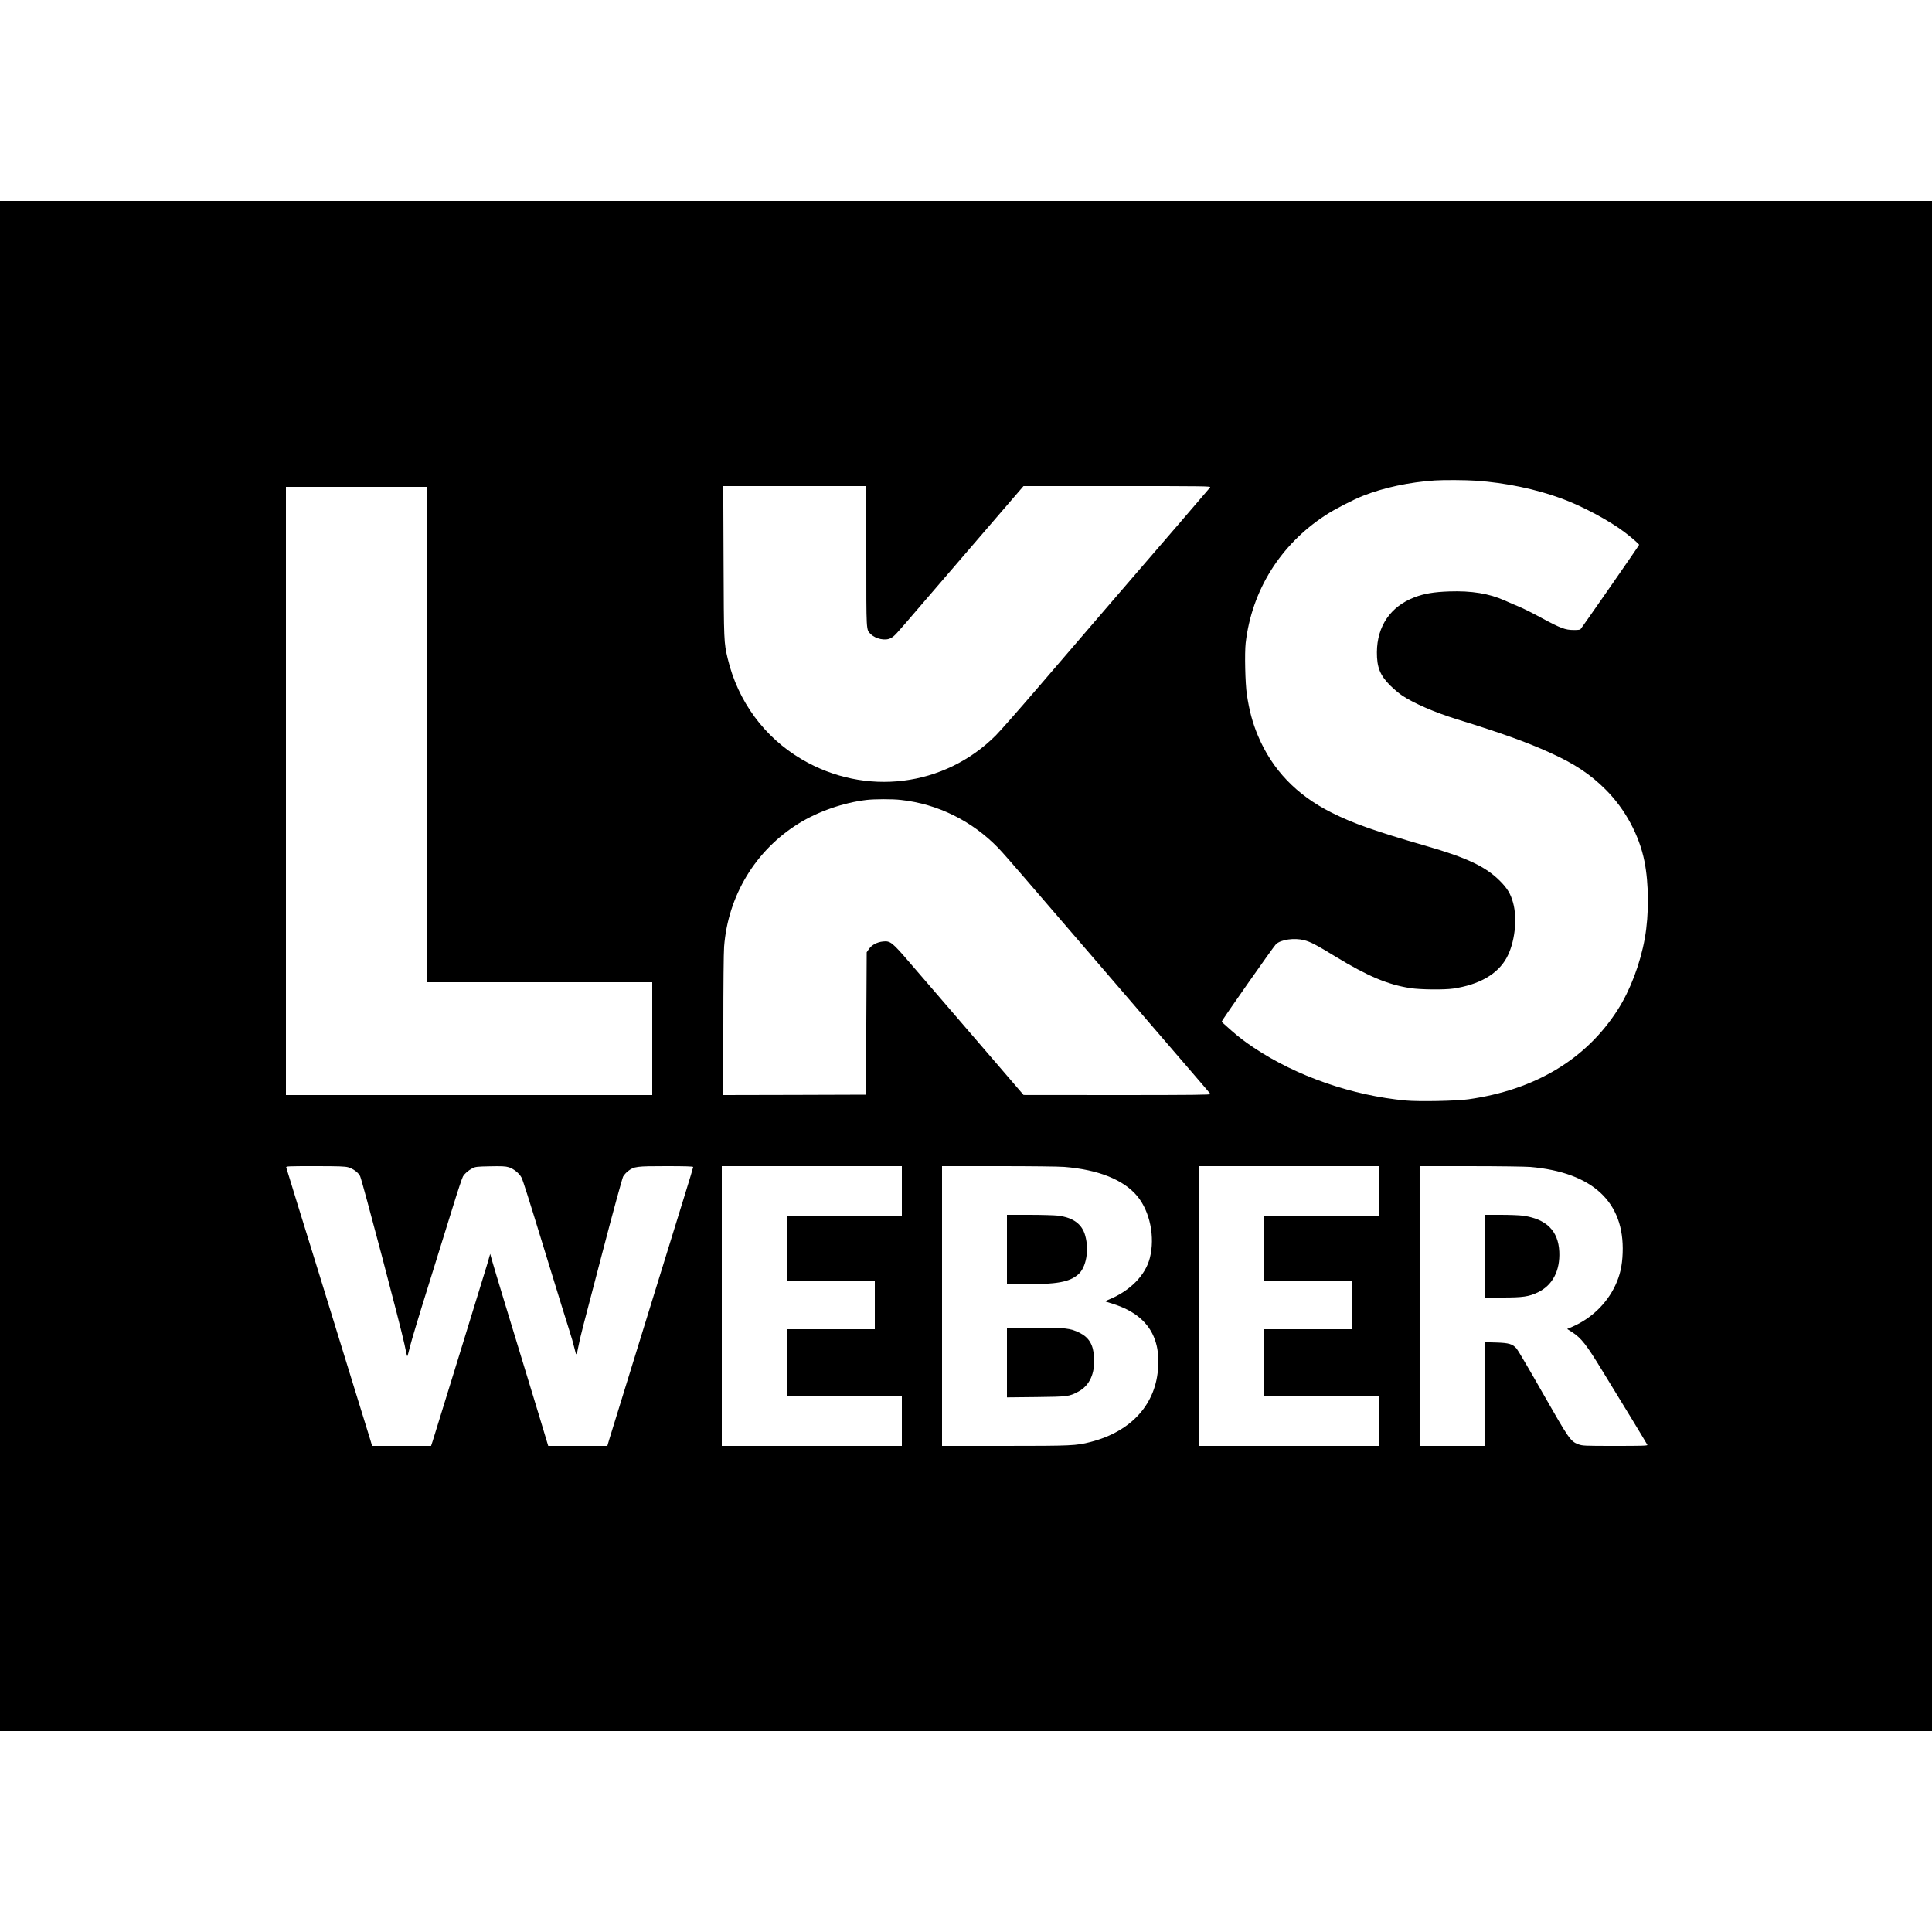 <?xml version="1.0" standalone="no"?>
<!DOCTYPE svg PUBLIC "-//W3C//DTD SVG 20010904//EN"
 "http://www.w3.org/TR/2001/REC-SVG-20010904/DTD/svg10.dtd">
<svg version="1.0" xmlns="http://www.w3.org/2000/svg"
 width="2500pt" height="2500pt" viewBox="0 0 2500 2500"
 preserveAspectRatio="xMidYMid meet">
<g transform="translate(0,2500) scale(0.1,-0.1)"
fill="#000000" stroke="none">
<path d="M0 12500 l0 -9900 12500 0 12500 0 0 9900 0 9900 -12500 0 -12500 0
0 -9900z m19100 6280 c385 -27 776 -109 1110 -232 264 -97 616 -285 814 -436
86 -65 186 -152 186 -162 0 -8 -740 -1073 -760 -1094 -5 -5 -44 -9 -87 -8
-108 0 -169 23 -410 153 -111 61 -244 127 -295 148 -51 21 -136 57 -188 81
-201 90 -428 127 -718 117 -197 -7 -325 -28 -451 -77 -309 -119 -482 -373
-484 -710 -1 -195 41 -299 172 -430 48 -47 118 -106 156 -131 150 -100 420
-217 700 -304 588 -182 906 -296 1210 -434 322 -145 524 -280 725 -481 249
-250 431 -586 499 -925 58 -292 60 -686 5 -995 -58 -327 -189 -674 -350 -925
-409 -642 -1072 -1039 -1934 -1160 -156 -22 -638 -31 -807 -16 -694 64 -1414
314 -1967 683 -121 81 -194 137 -291 222 -118 104 -125 110 -125 119 0 14 671
971 701 999 63 60 238 85 364 52 83 -21 157 -60 406 -212 416 -253 676 -363
969 -408 127 -20 439 -23 555 -6 336 50 573 186 689 395 107 192 144 504 85
717 -32 115 -74 185 -169 280 -186 187 -430 302 -965 456 -645 186 -937 289
-1219 431 -449 226 -762 553 -946 988 -73 174 -114 327 -146 540 -21 141 -30
533 -15 665 79 680 448 1271 1031 1652 120 79 351 198 489 253 265 105 598
176 926 198 117 8 401 6 535 -3z m-7890 -980 c0 -989 -2 -945 56 -1004 64 -64
190 -91 259 -54 50 27 50 27 356 384 90 105 434 505 764 888 l599 696 1214 0
c1152 0 1214 -1 1201 -17 -13 -17 -717 -836 -911 -1059 -48 -56 -174 -202
-280 -325 -105 -123 -291 -339 -412 -479 -121 -140 -409 -475 -640 -745 -231
-269 -470 -540 -530 -601 -666 -667 -1690 -793 -2512 -309 -484 285 -826 750
-958 1305 -49 208 -49 215 -53 1253 l-4 977 925 0 926 0 0 -910z m-5690 -2305
l0 -3205 1460 0 1460 0 0 -730 0 -730 -2370 0 -2370 0 0 3935 0 3935 910 0
910 0 0 -3205z m6138 -846 c476 -52 919 -271 1258 -620 45 -46 203 -226 351
-399 299 -348 1856 -2157 2182 -2535 114 -132 211 -246 215 -252 6 -10 -238
-13 -1206 -13 l-1213 1 -96 112 c-52 62 -167 195 -255 297 -88 102 -272 316
-409 475 -137 160 -306 356 -375 436 -69 80 -219 254 -333 386 -234 273 -256
290 -352 280 -75 -8 -144 -44 -180 -96 l-30 -43 -5 -921 -5 -922 -922 -3 -923
-2 0 892 c0 516 4 950 10 1028 50 658 406 1247 962 1592 254 158 583 272 881
307 106 12 334 13 445 0z m-7151 -4754 c66 -20 128 -66 153 -115 25 -50 529
-1959 573 -2172 17 -87 34 -158 37 -158 3 0 19 58 36 128 17 70 124 426 239
792 114 366 256 825 317 1020 60 195 118 369 129 387 24 39 68 77 123 106 37
19 59 22 228 25 148 3 198 1 241 -12 62 -18 138 -80 166 -135 17 -32 96 -281
281 -886 209 -681 306 -994 340 -1100 22 -66 50 -165 63 -220 26 -108 26 -108
52 25 24 123 41 188 312 1220 134 514 255 953 266 975 12 21 41 54 65 72 78
59 107 63 494 63 240 0 348 -3 348 -11 0 -6 -49 -169 -109 -362 -60 -194 -211
-683 -336 -1087 -125 -404 -314 -1016 -420 -1360 -106 -344 -205 -664 -220
-712 l-26 -88 -382 0 -383 0 -123 408 c-186 612 -295 970 -447 1467 -75 248
-147 486 -159 530 l-22 80 -13 -45 c-7 -25 -22 -79 -35 -120 -39 -131 -675
-2192 -696 -2257 l-21 -63 -381 0 -382 0 -23 78 c-13 42 -109 354 -214 692
-104 338 -207 671 -228 740 -21 69 -115 373 -208 675 -94 303 -229 741 -302
975 -72 234 -133 433 -136 443 -5 16 17 17 374 17 306 0 388 -3 429 -15z
m7163 -310 l0 -325 -745 0 -745 0 0 -420 0 -420 570 0 570 0 0 -310 0 -310
-570 0 -570 0 0 -435 0 -435 745 0 745 0 0 -320 0 -320 -1165 0 -1165 0 0
1810 0 1810 1165 0 1165 0 0 -325z m2105 315 c441 -36 766 -167 942 -379 164
-199 231 -528 162 -799 -57 -224 -254 -425 -529 -538 -33 -13 -49 -24 -40 -27
8 -3 47 -15 85 -27 289 -89 473 -246 550 -467 36 -104 48 -202 42 -343 -22
-485 -344 -844 -878 -980 -183 -47 -244 -50 -1106 -50 l-813 0 0 1810 0 1810
729 0 c413 0 783 -4 856 -10z m4075 -315 l0 -325 -745 0 -745 0 0 -420 0 -420
570 0 570 0 0 -310 0 -310 -570 0 -570 0 0 -435 0 -435 745 0 745 0 0 -320 0
-320 -1165 0 -1165 0 0 1810 0 1810 1165 0 1165 0 0 -325z m1950 315 c809 -70
1222 -455 1197 -1114 -6 -166 -34 -289 -95 -419 -111 -237 -313 -431 -560
-537 l-63 -27 64 -41 c120 -78 185 -161 393 -503 105 -173 278 -455 384 -628
105 -173 194 -321 197 -328 4 -11 -72 -13 -416 -13 -405 0 -422 1 -478 21
-101 39 -119 64 -458 659 -170 299 -323 560 -340 579 -52 60 -100 74 -267 79
l-148 4 0 -671 0 -671 -420 0 -420 0 0 1810 0 1810 658 0 c361 0 709 -5 772
-10z"/>
<path d="M13030 8830 l0 -450 208 0 c440 1 602 30 715 130 102 89 142 312 90
500 -41 151 -156 235 -355 260 -45 5 -212 10 -370 10 l-288 0 0 -450z"/>
<path d="M13030 7369 l0 -451 378 4 c413 5 423 6 545 70 146 78 218 235 204
447 -10 163 -66 255 -190 316 -118 58 -181 65 -583 65 l-354 0 0 -451z"/>
<path d="M19210 8745 l0 -535 230 0 c266 0 343 11 460 67 190 91 289 280 277
528 -13 269 -168 422 -471 464 -42 6 -172 11 -287 11 l-209 0 0 -535z"/>
</g>
</svg>
